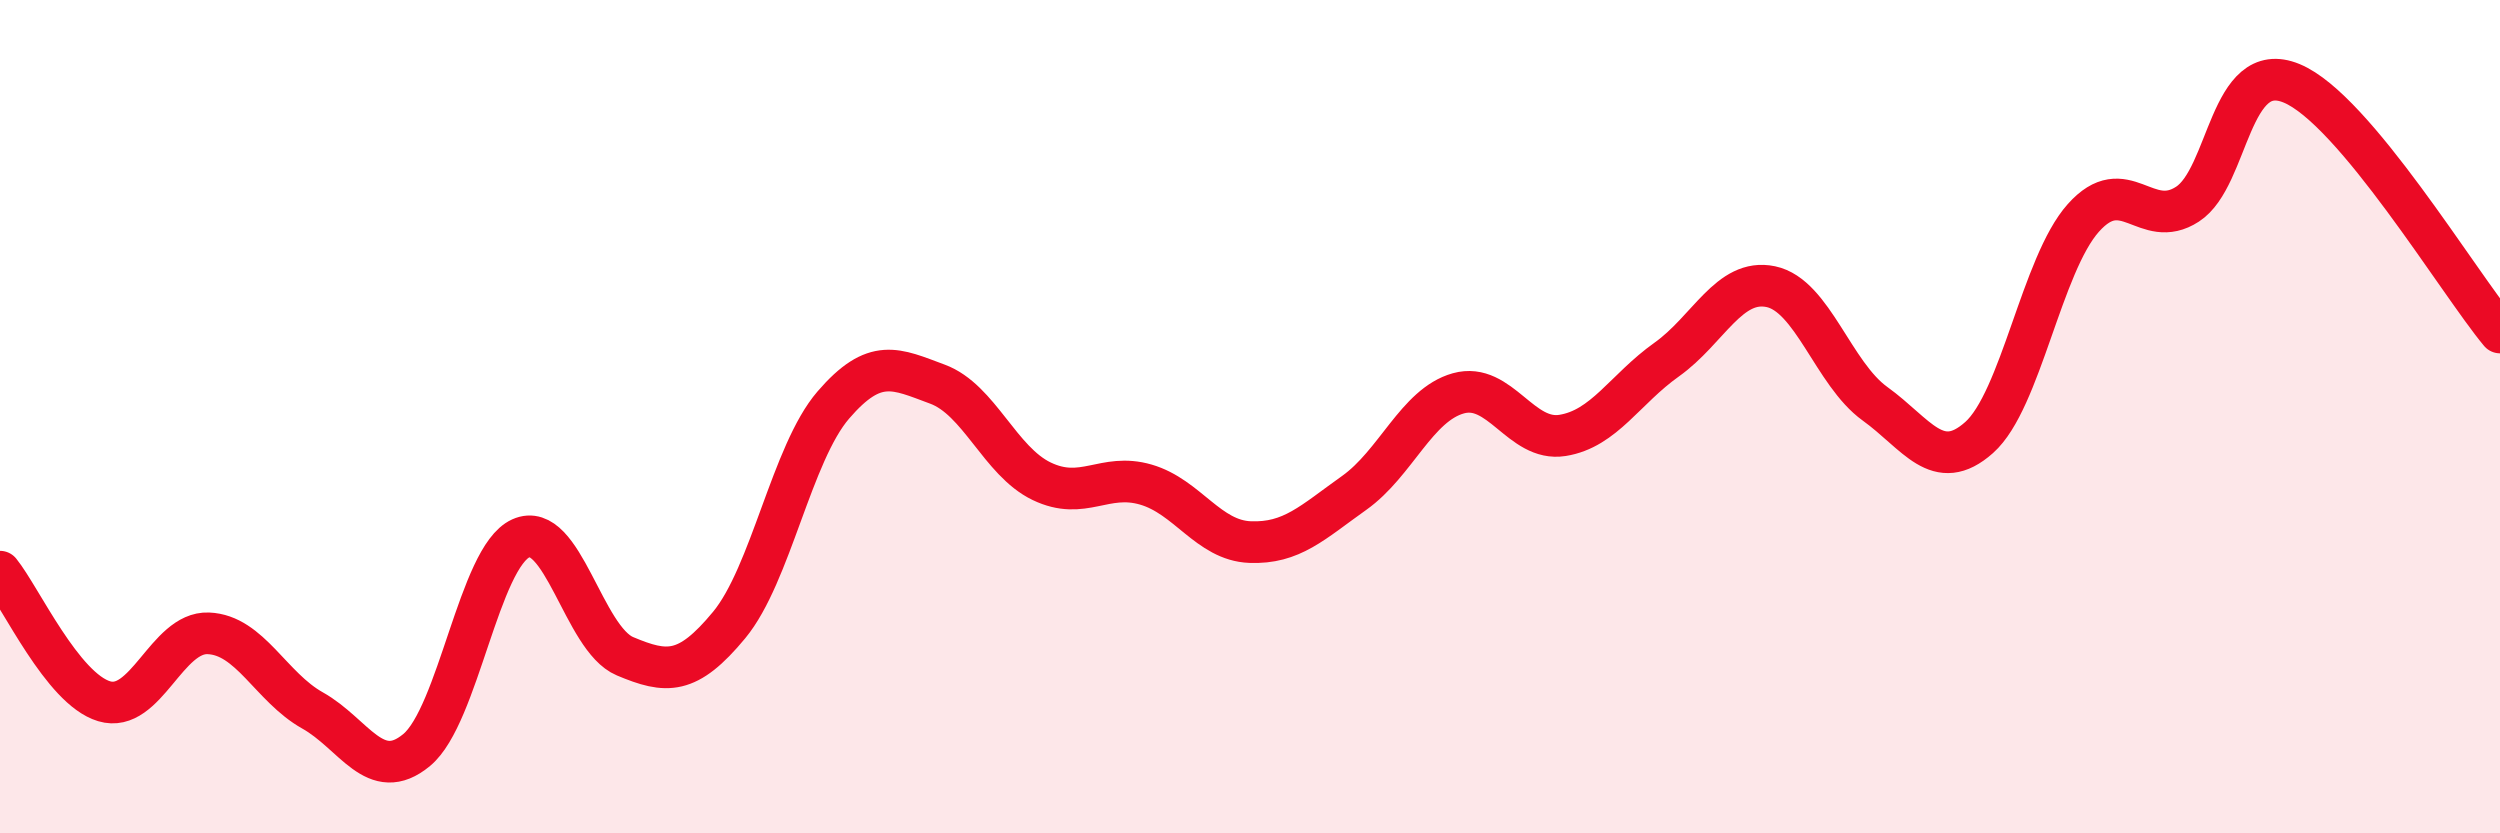 
    <svg width="60" height="20" viewBox="0 0 60 20" xmlns="http://www.w3.org/2000/svg">
      <path
        d="M 0,13.72 C 0.5,14.34 1.5,16.53 2.5,16.83 C 3.5,17.13 4,15.16 5,15.2 C 6,15.24 6.5,16.49 7.5,17.05 C 8.5,17.61 9,18.83 10,18 C 11,17.17 11.5,13.37 12.5,12.92 C 13.5,12.47 14,15.33 15,15.75 C 16,16.17 16.5,16.21 17.5,15 C 18.5,13.79 19,10.88 20,9.72 C 21,8.56 21.5,8.85 22.5,9.22 C 23.5,9.59 24,11.07 25,11.55 C 26,12.03 26.5,11.34 27.5,11.63 C 28.5,11.92 29,12.97 30,13.01 C 31,13.05 31.5,12.54 32.5,11.83 C 33.5,11.12 34,9.72 35,9.44 C 36,9.16 36.5,10.61 37.5,10.45 C 38.5,10.29 39,9.34 40,8.63 C 41,7.92 41.5,6.67 42.5,6.88 C 43.5,7.09 44,8.97 45,9.69 C 46,10.41 46.5,11.39 47.5,10.5 C 48.5,9.61 49,6.35 50,5.23 C 51,4.11 51.5,5.55 52.5,4.9 C 53.5,4.25 53.5,1.38 55,2 C 56.5,2.62 59,6.78 60,7.98L60 20L0 20Z"
        fill="#EB0A25"
        opacity="0.1"
        stroke-linecap="round"
        stroke-linejoin="round"
      />
      <path
        d="M 0,13.72 C 0.5,14.34 1.5,16.53 2.5,16.83 C 3.5,17.13 4,15.16 5,15.2 C 6,15.24 6.5,16.49 7.5,17.05 C 8.5,17.61 9,18.83 10,18 C 11,17.17 11.5,13.37 12.5,12.92 C 13.5,12.47 14,15.33 15,15.75 C 16,16.17 16.5,16.21 17.5,15 C 18.5,13.79 19,10.88 20,9.72 C 21,8.56 21.5,8.85 22.5,9.22 C 23.5,9.59 24,11.07 25,11.55 C 26,12.03 26.5,11.34 27.5,11.63 C 28.5,11.92 29,12.97 30,13.01 C 31,13.05 31.5,12.54 32.5,11.83 C 33.5,11.12 34,9.72 35,9.44 C 36,9.16 36.5,10.61 37.5,10.45 C 38.5,10.29 39,9.34 40,8.63 C 41,7.92 41.5,6.67 42.5,6.88 C 43.5,7.09 44,8.97 45,9.69 C 46,10.41 46.5,11.39 47.5,10.5 C 48.5,9.61 49,6.35 50,5.23 C 51,4.11 51.5,5.55 52.5,4.9 C 53.5,4.25 53.5,1.38 55,2 C 56.5,2.62 59,6.78 60,7.98"
        stroke="#EB0A25"
        stroke-width="1"
        fill="none"
        stroke-linecap="round"
        stroke-linejoin="round"
      />
    </svg>
  